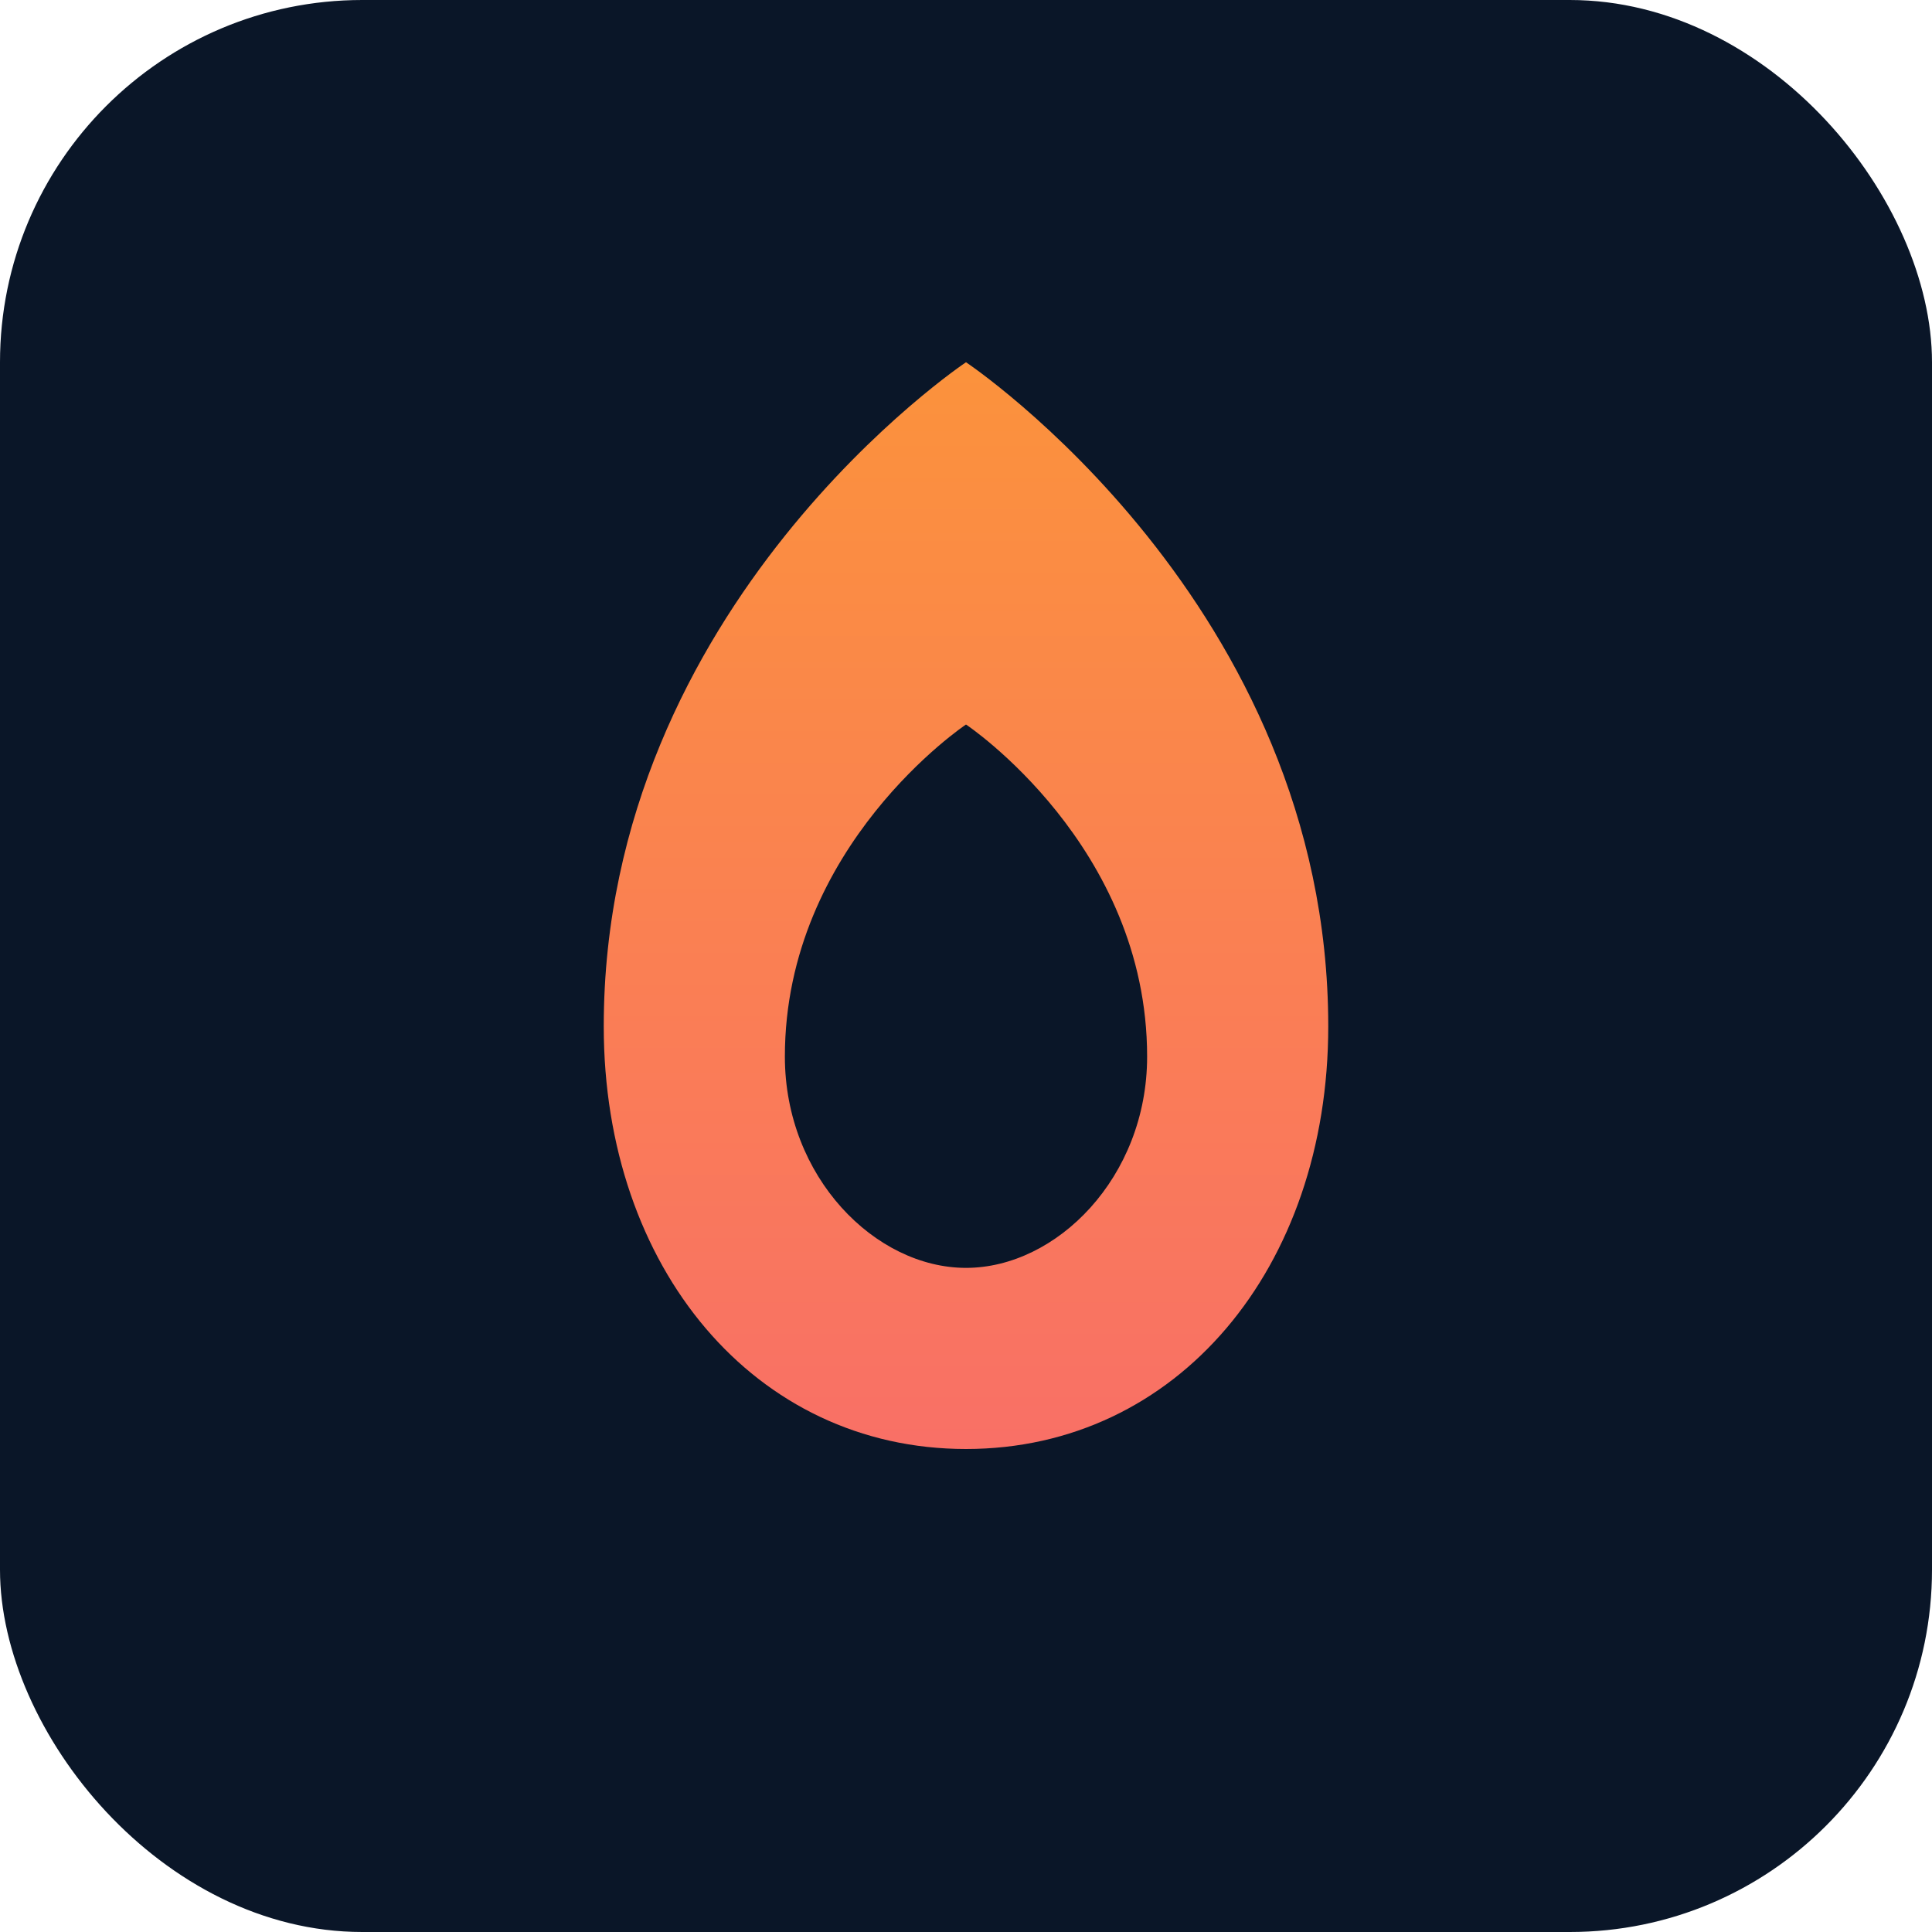 <svg xmlns="http://www.w3.org/2000/svg" viewBox="0 0 32 32">
  <defs>
    <linearGradient id="flameGradient" x1="0%" y1="100%" x2="0%" y2="0%">
      <stop offset="0%" style="stop-color:#F97066"/>
      <stop offset="100%" style="stop-color:#FB923C"/>
    </linearGradient>
  </defs>
  <rect width="32" height="32" rx="6" fill="#0A1628"/>
  <path d="M16 6c0 0-6 4-6 11c0 4 2.5 7 6 7s6-3 6-7c0-7-6-11-6-11zm0 15c-1.5 0-3-1.5-3-3.5c0-3.5 3-5.5 3-5.5s3 2 3 5.5c0 2-1.5 3.5-3 3.5z" fill="url(#flameGradient)"/>
</svg>

